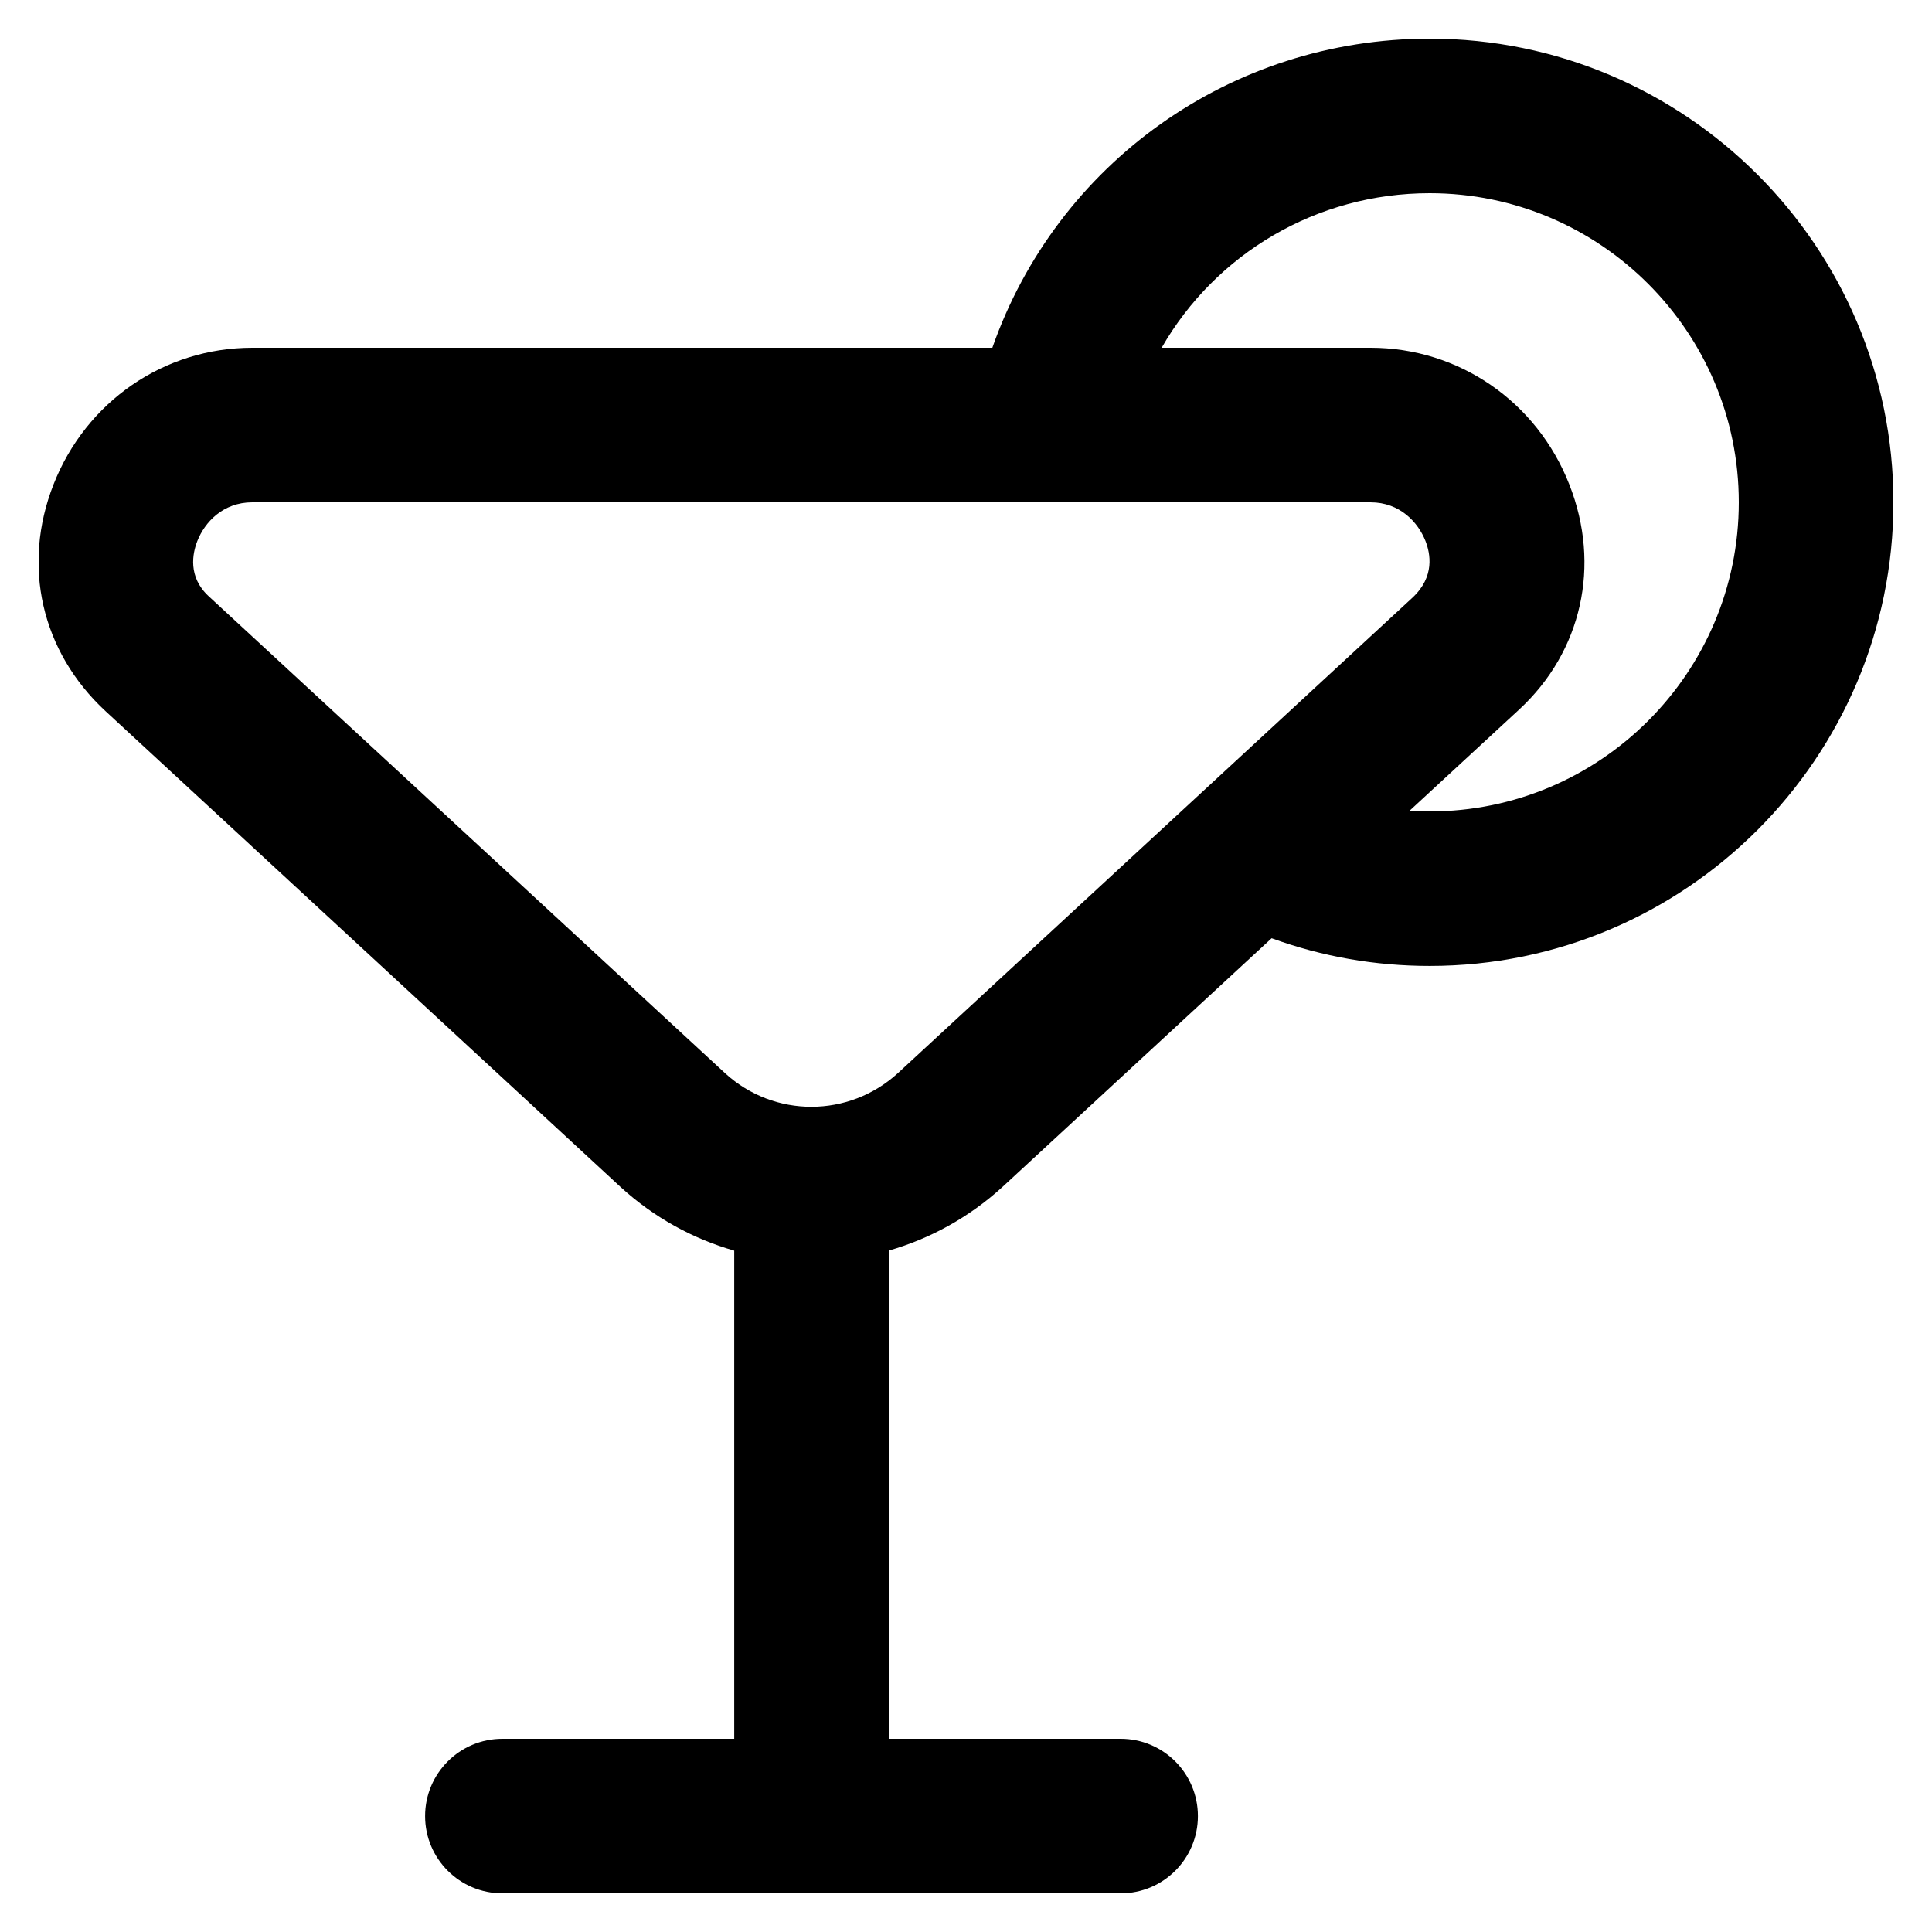 <svg width="30" height="30" viewBox="0 0 30 30" fill="none" xmlns="http://www.w3.org/2000/svg">
<g clip-path="url(#clip0_19_1053)">
<path d="M22.2 0.6C19.106 0.6 16.412 2.539 15.409 5.4H3.918C2.548 5.4 1.336 6.234 0.83 7.525C0.338 8.779 0.638 10.118 1.642 11.046L9.643 18.438C10.164 18.912 10.766 19.238 11.401 19.42V27H7.801C7.138 27 6.601 27.538 6.601 28.2C6.601 28.863 7.138 29.4 7.801 29.4H17.401C18.065 29.4 18.601 28.863 18.601 28.2C18.601 27.538 18.065 27 17.401 27H13.801V19.419C14.437 19.236 15.042 18.909 15.566 18.431L19.746 14.569C20.532 14.855 21.356 14.999 22.201 14.999C26.172 14.999 29.401 11.77 29.401 7.799C29.401 3.828 26.171 0.6 22.2 0.6ZM13.943 16.663C13.178 17.36 12.023 17.359 11.264 16.669L3.239 9.257C2.914 8.956 2.989 8.591 3.064 8.401C3.178 8.111 3.461 7.8 3.917 7.8H21.282C21.738 7.8 22.021 8.111 22.135 8.401C22.209 8.591 22.286 8.954 21.93 9.283L13.943 16.663ZM22.2 12.6C22.096 12.6 21.991 12.597 21.888 12.589L23.59 11.017C24.563 10.117 24.863 8.779 24.369 7.525C23.864 6.234 22.651 5.4 21.282 5.4H18.038C18.876 3.941 20.441 3 22.2 3C24.847 3 27 5.153 27 7.8C27 10.447 24.847 12.6 22.2 12.6Z" fill="black"/>
</g>
<defs>
<clipPath id="clip0_19_1053">
<rect width="28.8" height="28.8" fill="white" transform="translate(0.6 0.6)"/>
</clipPath>
</defs>
</svg>

